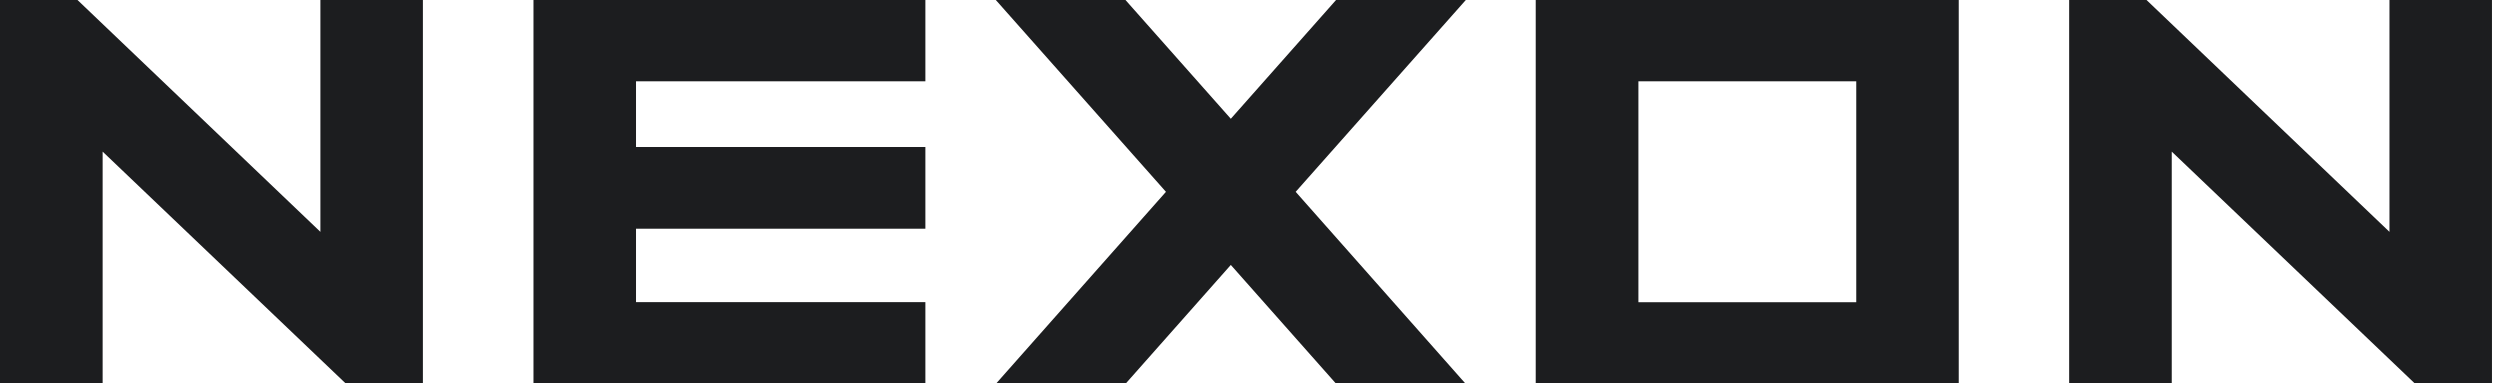 <svg width="163" height="25" viewBox="0 0 163 25" fill="none" xmlns="http://www.w3.org/2000/svg">
<path d="M60.335 19.699H41.468V14.912H60.335V9.585H41.468V5.301H60.335V0H34.783V24.994H60.335V19.699Z" fill="#1C1D1F"/>
<path d="M141.598 9.886L157.438 24.994H162.476V0H155.793V15.117L139.953 0H134.909V24.994H141.598V9.886Z" fill="#1C1D1F"/>
<path d="M127.71 0H100.129V25H127.71V0ZM121.028 19.705H106.824V5.301H121.028V19.705Z" fill="#1C1D1F"/>
<path d="M6.692 9.886L22.532 24.994H27.573V0H20.89V15.117L5.053 0H0V24.994H6.692V9.886Z" fill="#1C1D1F"/>
<path d="M80.249 17.274L87.097 25H95.54L84.478 12.507L95.572 0H87.111L80.249 7.744L73.381 0H64.927L76.02 12.507L64.953 25H73.404L80.249 17.274Z" fill="#1C1D1F"/>
</svg>
